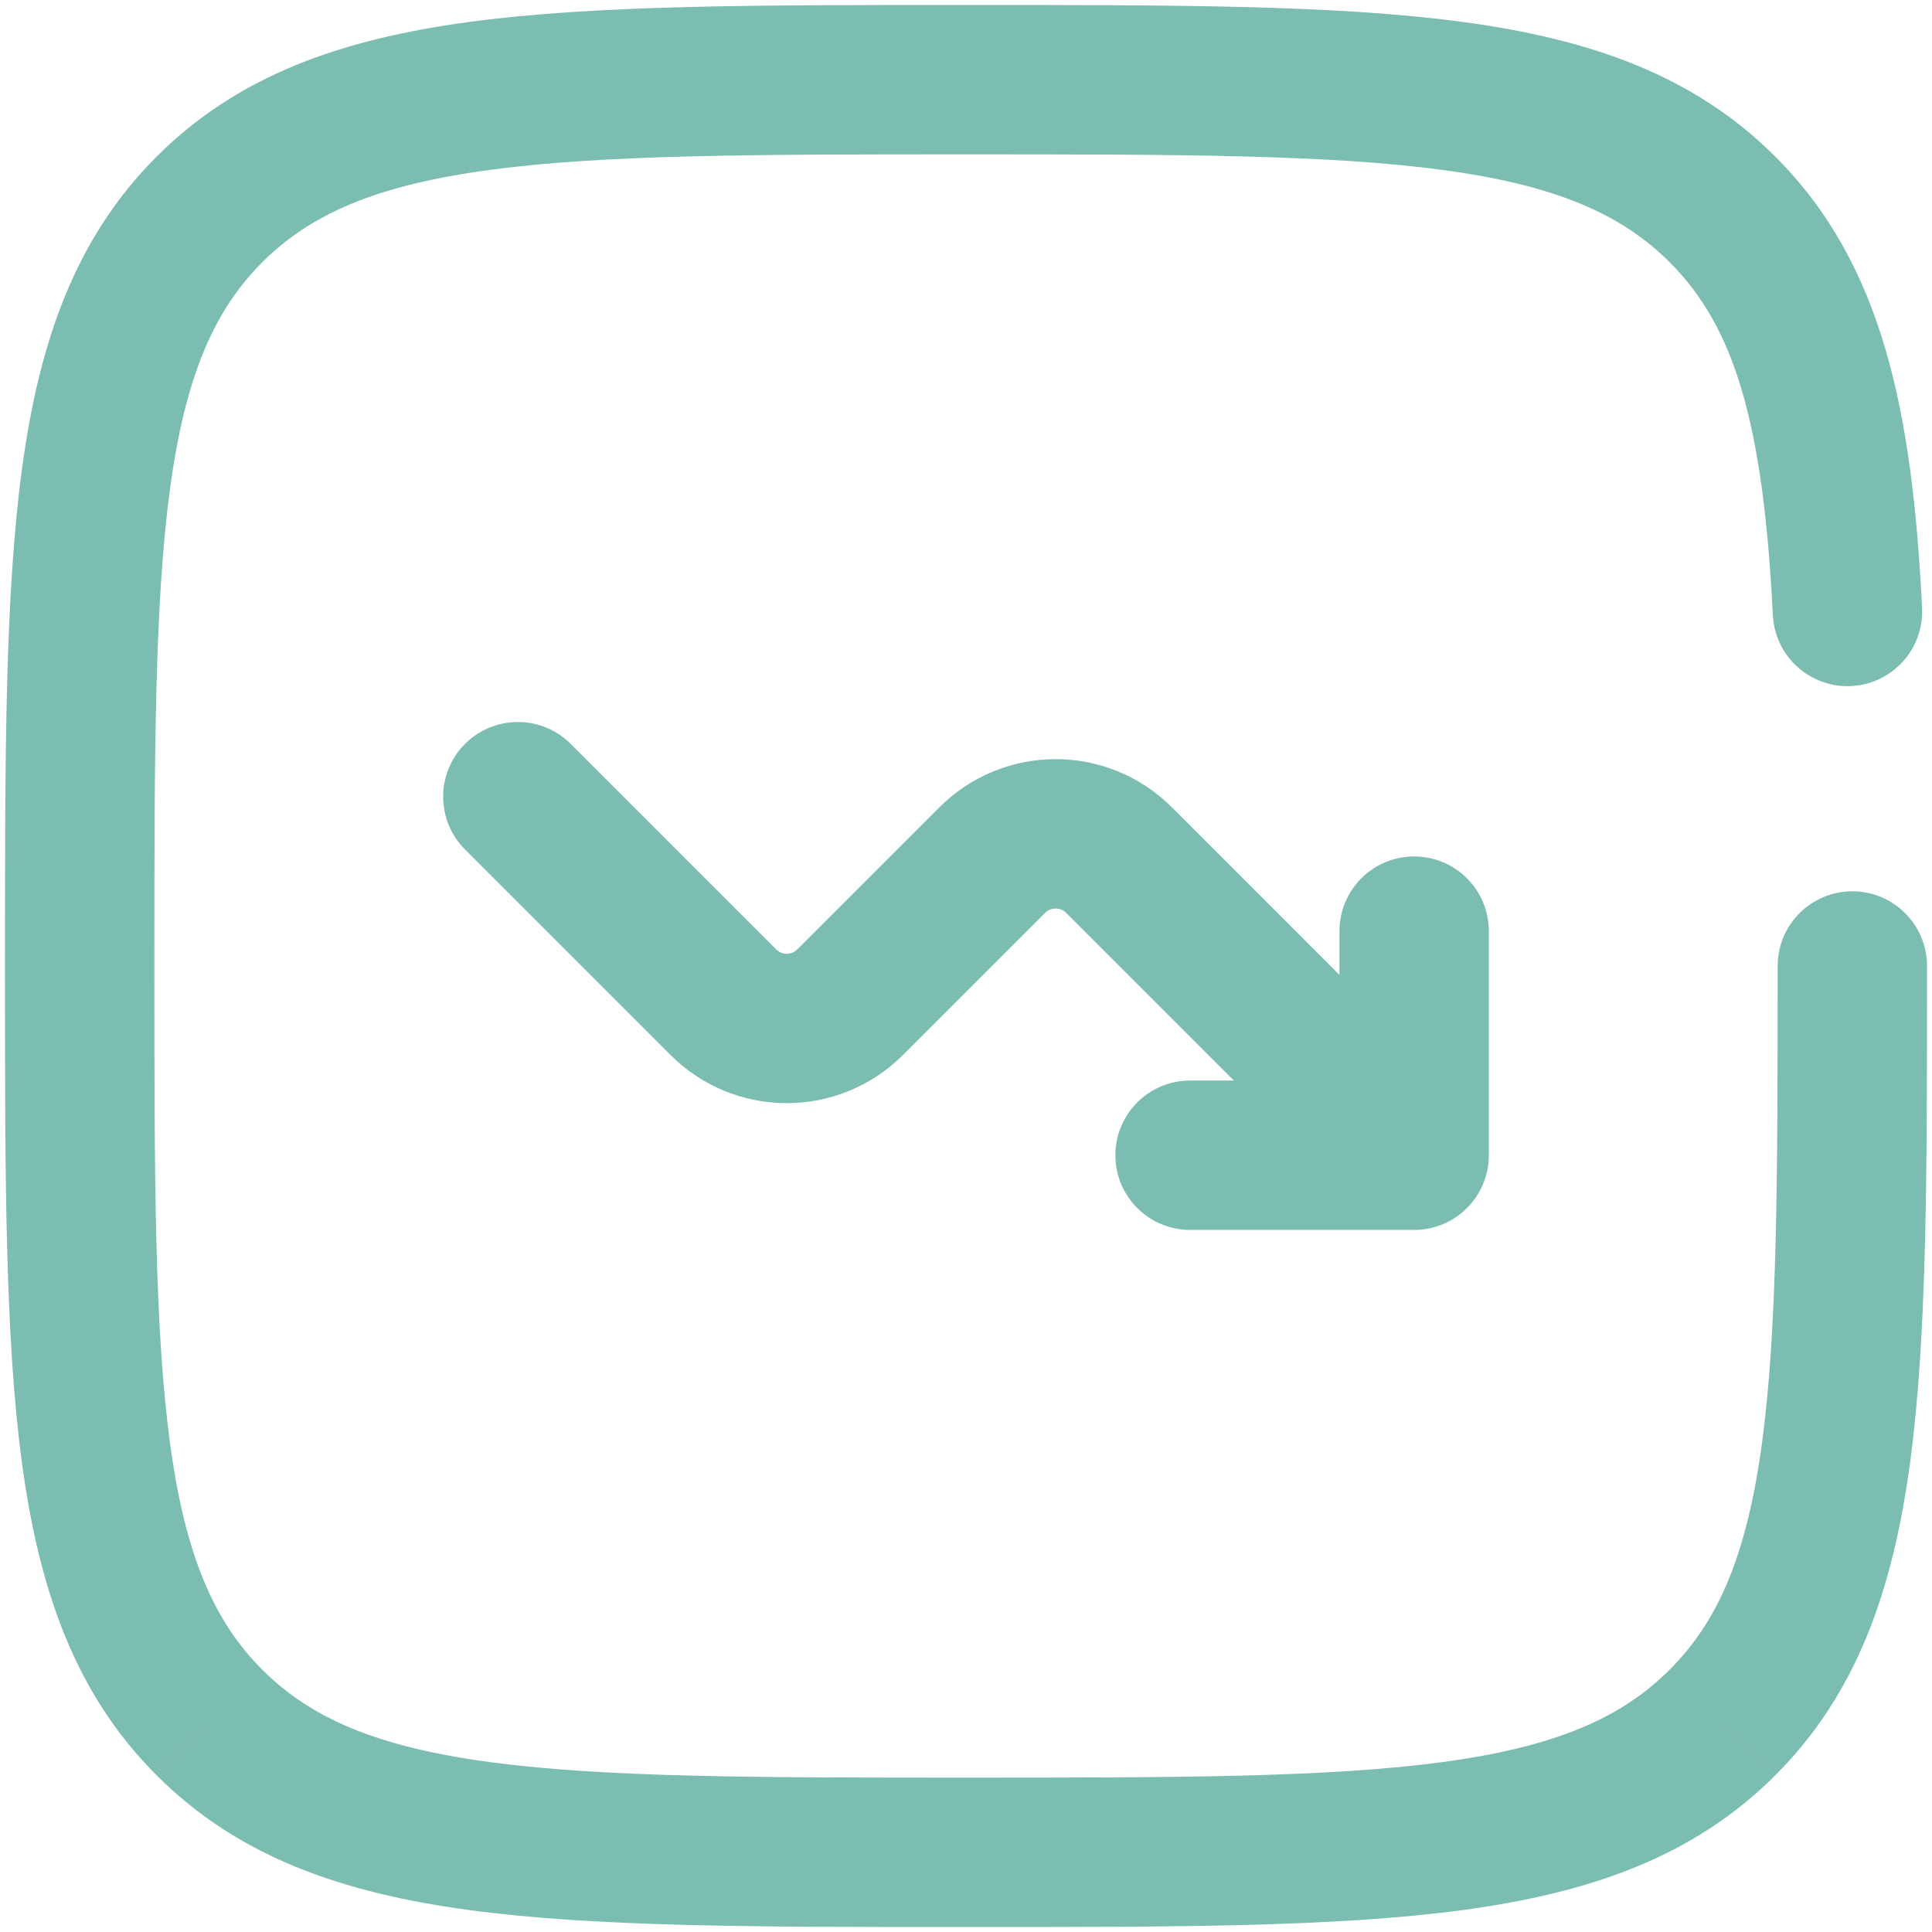 <?xml version="1.0" encoding="UTF-8"?> <svg xmlns="http://www.w3.org/2000/svg" width="97" height="97" viewBox="0 0 97 97" fill="none"><path fill-rule="evenodd" clip-rule="evenodd" d="M23.348 37.348C24.813 35.884 27.187 35.884 28.652 37.348L38.97 47.666C38.97 47.667 38.97 47.666 38.97 47.666C39.11 47.807 39.301 47.886 39.5 47.886C39.699 47.886 39.889 47.807 40.03 47.667C40.03 47.667 40.03 47.667 40.03 47.667L47.167 40.53C48.714 38.983 50.812 38.114 53 38.114C55.188 38.114 57.286 38.983 58.833 40.529L67.25 48.947V46.75C67.25 44.679 68.929 43 71 43C73.071 43 74.75 44.679 74.75 46.75V58C74.75 60.071 73.071 61.75 71 61.75H59.75C57.679 61.75 56 60.071 56 58C56 55.929 57.679 54.25 59.75 54.25H61.947L53.53 45.834C53.53 45.833 53.53 45.834 53.53 45.834C53.39 45.693 53.199 45.614 53 45.614C52.801 45.614 52.611 45.693 52.47 45.833C52.47 45.833 52.47 45.833 52.47 45.833L45.333 52.97C43.786 54.517 41.688 55.386 39.5 55.386C37.312 55.386 35.214 54.517 33.667 52.971L23.348 42.652C21.884 41.187 21.884 38.813 23.348 37.348Z" fill="#7BBDB0"></path><path fill-rule="evenodd" clip-rule="evenodd" d="M24.587 8.531C18.945 9.289 15.615 10.722 13.166 13.167C10.722 15.614 9.289 18.943 8.531 24.585C7.758 30.337 7.75 37.905 7.75 48.5C7.75 59.095 7.758 66.665 8.531 72.416C9.289 78.06 10.722 81.386 13.165 83.828L13.166 83.829C15.613 86.276 18.942 87.71 24.585 88.469C30.337 89.242 37.905 89.25 48.5 89.25C59.095 89.25 66.665 89.242 72.416 88.469C78.059 87.71 81.385 86.276 83.827 83.831L83.83 83.828C86.276 81.384 87.71 78.056 88.469 72.414C89.242 66.663 89.25 59.095 89.25 48.5C89.25 46.429 90.929 44.75 93 44.75C95.071 44.75 96.75 46.429 96.75 48.5V48.784C96.75 59.032 96.75 67.105 95.902 73.414C95.031 79.887 93.205 85.061 89.133 89.131C89.133 89.132 89.132 89.133 89.132 89.133L86.481 86.481L89.134 89.131C89.134 89.131 89.134 89.131 89.133 89.131C85.065 93.205 79.89 95.031 73.415 95.902C67.106 96.75 59.032 96.75 48.784 96.75H48.216C37.968 96.75 29.895 96.75 23.586 95.902C17.111 95.031 11.936 93.205 7.864 89.133L10.515 86.481L7.863 89.132C7.863 89.133 7.864 89.133 7.864 89.133C3.793 85.065 1.968 79.889 1.098 73.415C0.25 67.106 0.25 59.032 0.25 48.784V48.216C0.25 37.968 0.25 29.895 1.098 23.586C1.968 17.111 3.793 11.937 7.862 7.864L7.865 7.861C11.939 3.793 17.113 1.968 23.588 1.098C29.896 0.25 37.968 0.25 48.216 0.25H48.785C59.032 0.25 67.105 0.25 73.413 1.098C79.888 1.968 85.062 3.793 89.132 7.863C94.537 13.267 96.006 20.649 96.501 30.512C96.604 32.581 95.012 34.342 92.943 34.445C90.875 34.549 89.114 32.956 89.01 30.888C88.526 21.233 87.093 16.431 83.829 13.166C81.385 10.722 78.057 9.289 72.414 8.531C66.663 7.758 59.095 7.75 48.5 7.75C37.905 7.75 30.338 7.758 24.587 8.531Z" fill="#7BBDB0"></path></svg> 